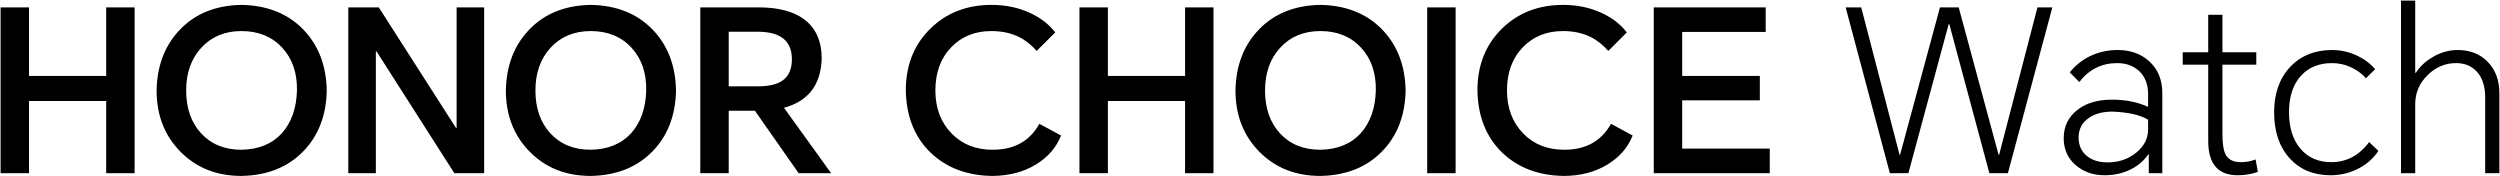<svg width="810" height="57" viewBox="0 0 810 57" fill="none" xmlns="http://www.w3.org/2000/svg">
<path d="M0.19 56.123V2.387H9.402V24.613H34.406V2.387H43.617V56.123H34.406V32.728H9.402V56.123H0.19ZM78.229 57C70.187 57 63.583 54.368 58.416 49.104C53.298 43.889 50.74 37.285 50.74 29.292C50.886 21.201 53.445 14.597 58.416 9.479C63.388 4.361 69.992 1.729 78.229 1.583C86.514 1.729 93.167 4.361 98.188 9.479C103.159 14.597 105.718 21.201 105.864 29.292C105.718 37.431 103.159 44.035 98.188 49.104C93.167 54.222 86.514 56.854 78.229 57ZM60.317 29.292C60.317 35.043 61.925 39.673 65.142 43.182C68.408 46.74 72.77 48.519 78.229 48.519C83.785 48.422 88.147 46.643 91.315 43.182C94.435 39.673 96.067 35.043 96.214 29.292C96.311 23.638 94.727 19.032 91.462 15.474C88.147 11.867 83.736 10.064 78.229 10.064C72.867 10.064 68.53 11.867 65.215 15.474C61.95 19.032 60.317 23.638 60.317 29.292ZM112.853 56.123V2.387H122.723L147.726 41.428H147.945V2.387H156.865V56.123H147.214L121.992 16.644H121.772V56.123H112.853ZM191.391 57C183.349 57 176.745 54.368 171.579 49.104C166.461 43.889 163.902 37.285 163.902 29.292C164.048 21.201 166.607 14.597 171.579 9.479C176.55 4.361 183.154 1.729 191.391 1.583C199.677 1.729 206.33 4.361 211.35 9.479C216.321 14.597 218.88 21.201 219.026 29.292C218.88 37.431 216.321 44.035 211.35 49.104C206.33 54.222 199.677 56.854 191.391 57ZM173.479 29.292C173.479 35.043 175.088 39.673 178.305 43.182C181.57 46.74 185.932 48.519 191.391 48.519C196.947 48.422 201.31 46.643 204.478 43.182C207.597 39.673 209.23 35.043 209.376 29.292C209.474 23.638 207.889 19.032 204.624 15.474C201.31 11.867 196.899 10.064 191.391 10.064C186.03 10.064 181.692 11.867 178.378 15.474C175.112 19.032 173.479 23.638 173.479 29.292ZM269.296 56.123H258.768L244.585 35.871H236.104V56.123H226.893V2.387H245.755C252.091 2.387 256.989 3.655 260.45 6.189C264.3 9.016 266.225 13.281 266.225 18.983C265.982 27.464 261.912 32.776 254.016 34.921L269.296 56.123ZM236.104 27.976H245.462C248.972 27.976 251.604 27.391 253.358 26.221C255.503 24.808 256.575 22.468 256.575 19.203C256.575 13.256 252.895 10.283 245.535 10.283H236.104V27.976ZM343.785 43.913C342.225 47.813 339.52 50.932 335.67 53.271C331.624 55.757 326.848 57 321.34 57C313.152 56.854 306.499 54.295 301.381 49.324C296.264 44.303 293.632 37.626 293.485 29.292C293.485 21.103 296.166 14.402 301.527 9.187C306.743 4.118 313.322 1.583 321.267 1.583C325.751 1.583 329.87 2.436 333.622 4.142C337.132 5.75 339.885 7.871 341.884 10.502L335.889 16.497C334.085 14.45 332.112 12.915 329.967 11.892C327.433 10.673 324.508 10.064 321.194 10.064C315.93 10.064 311.617 11.794 308.254 15.255C304.793 18.813 303.063 23.492 303.063 29.292C303.063 34.994 304.817 39.649 308.327 43.255C311.738 46.765 316.174 48.519 321.633 48.519C328.602 48.519 333.647 45.717 336.766 40.112L343.785 43.913ZM349.744 56.123V2.387H358.956V24.613H383.959V2.387H393.171V56.123H383.959V32.728H358.956V56.123H349.744ZM427.783 57C419.741 57 413.136 54.368 407.97 49.104C402.852 43.889 400.294 37.285 400.294 29.292C400.44 21.201 402.999 14.597 407.97 9.479C412.941 4.361 419.546 1.729 427.783 1.583C436.068 1.729 442.721 4.361 447.742 9.479C452.713 14.597 455.272 21.201 455.418 29.292C455.272 37.431 452.713 44.035 447.742 49.104C442.721 54.222 436.068 56.854 427.783 57ZM409.871 29.292C409.871 35.043 411.479 39.673 414.696 43.182C417.962 46.74 422.324 48.519 427.783 48.519C433.339 48.422 437.701 46.643 440.869 43.182C443.989 39.673 445.621 35.043 445.768 29.292C445.865 23.638 444.281 19.032 441.015 15.474C437.701 11.867 433.29 10.064 427.783 10.064C422.421 10.064 418.084 11.867 414.769 15.474C411.504 19.032 409.871 23.638 409.871 29.292ZM471.619 2.387V56.123H462.407V2.387H471.619ZM528.985 43.913C527.426 47.813 524.721 50.932 520.87 53.271C516.825 55.757 512.048 57 506.541 57C498.353 56.854 491.7 54.295 486.582 49.324C481.464 44.303 478.832 37.626 478.686 29.292C478.686 21.103 481.367 14.402 486.728 9.187C491.943 4.118 498.523 1.583 506.468 1.583C510.952 1.583 515.07 2.436 518.823 4.142C522.332 5.75 525.086 7.871 527.085 10.502L521.09 16.497C519.286 14.45 517.312 12.915 515.168 11.892C512.633 10.673 509.709 10.064 506.395 10.064C501.131 10.064 496.817 11.794 493.454 15.255C489.994 18.813 488.264 23.492 488.264 29.292C488.264 34.994 490.018 39.649 493.527 43.255C496.939 46.765 501.374 48.519 506.833 48.519C513.803 48.519 518.848 45.717 521.967 40.112L528.985 43.913ZM535.822 56.123V2.387H572.084V10.356H545.034V24.613H570.184V32.508H545.034V48.154H573.4V56.123H535.822ZM612.32 56.123L597.99 2.387H603.035L615.463 50.201H615.61L628.55 2.387H634.618L647.558 50.201H647.705L660.133 2.387H664.958L650.556 56.123H644.561L631.547 7.724H631.401L618.315 56.123H612.32ZM686.113 16.205C690.207 16.205 693.595 17.399 696.276 19.787C699.151 22.371 700.589 25.831 700.589 30.169V56.123H696.202V49.981H696.056C694.74 51.931 692.986 53.491 690.792 54.66C688.16 56.074 685.187 56.781 681.873 56.781C678.218 56.781 675.123 55.708 672.588 53.564C669.956 51.322 668.64 48.398 668.64 44.791C668.64 40.989 670.102 37.943 673.027 35.652C675.854 33.41 679.582 32.289 684.212 32.289C688.697 32.289 692.62 33.069 695.983 34.629V30.534C695.983 27.318 695.008 24.808 693.059 23.004C691.207 21.298 688.843 20.445 685.967 20.445C680.947 20.445 676.853 22.492 673.685 26.587L670.614 23.443C672.369 21.25 674.513 19.519 677.048 18.252C679.826 16.887 682.848 16.205 686.113 16.205ZM673.465 44.571C673.465 47.057 674.343 49.031 676.097 50.493C677.803 51.907 680.07 52.613 682.897 52.613C686.406 52.613 689.452 51.59 692.035 49.543C694.667 47.447 695.983 44.913 695.983 41.94V38.796C693.449 37.236 689.574 36.359 684.359 36.164C681.239 36.164 678.681 36.871 676.682 38.284C674.538 39.795 673.465 41.891 673.465 44.571ZM731.036 16.936V20.957H720.069V43.402C720.069 46.521 720.41 48.739 721.093 50.055C721.97 51.712 723.603 52.54 725.991 52.54C727.697 52.54 729.305 52.248 730.816 51.663L731.547 55.684C729.598 56.415 727.404 56.781 724.967 56.781C718.631 56.781 715.463 53.077 715.463 45.668V20.957H707.202V16.936H715.463V4.8H720.069V16.936H731.036ZM755.604 16.205C758.431 16.205 761.136 16.814 763.719 18.033C766.01 19.105 767.959 20.567 769.568 22.419L766.57 25.344C765.352 23.979 763.865 22.858 762.11 21.981C760.015 20.957 757.846 20.445 755.604 20.445C751.363 20.445 748 21.81 745.515 24.54C742.931 27.366 741.64 31.314 741.64 36.383C741.64 41.403 742.907 45.376 745.442 48.3C747.927 51.127 751.217 52.54 755.311 52.54C760.283 52.54 764.377 50.371 767.594 46.034L770.591 48.885C769.129 51.127 767.131 52.955 764.596 54.368C761.672 55.977 758.504 56.781 755.092 56.781C749.633 56.781 745.247 54.977 741.932 51.371C738.521 47.666 736.815 42.671 736.815 36.383C736.815 30.291 738.545 25.392 742.005 21.688C745.466 18.033 749.999 16.205 755.604 16.205ZM777.925 0.194H782.531V23.589H782.751C783.969 21.64 785.748 19.958 788.088 18.544C790.72 16.985 793.449 16.205 796.276 16.205C800.321 16.205 803.587 17.497 806.073 20.08C808.558 22.663 809.801 26.05 809.801 30.242V56.123H805.195V31.558C805.195 28.049 804.342 25.319 802.636 23.37C800.931 21.42 798.64 20.445 795.764 20.445C792.255 20.445 789.184 21.737 786.552 24.32C783.872 26.952 782.531 30.096 782.531 33.751V56.123H777.925V0.194Z" fill="black"/>
</svg>
